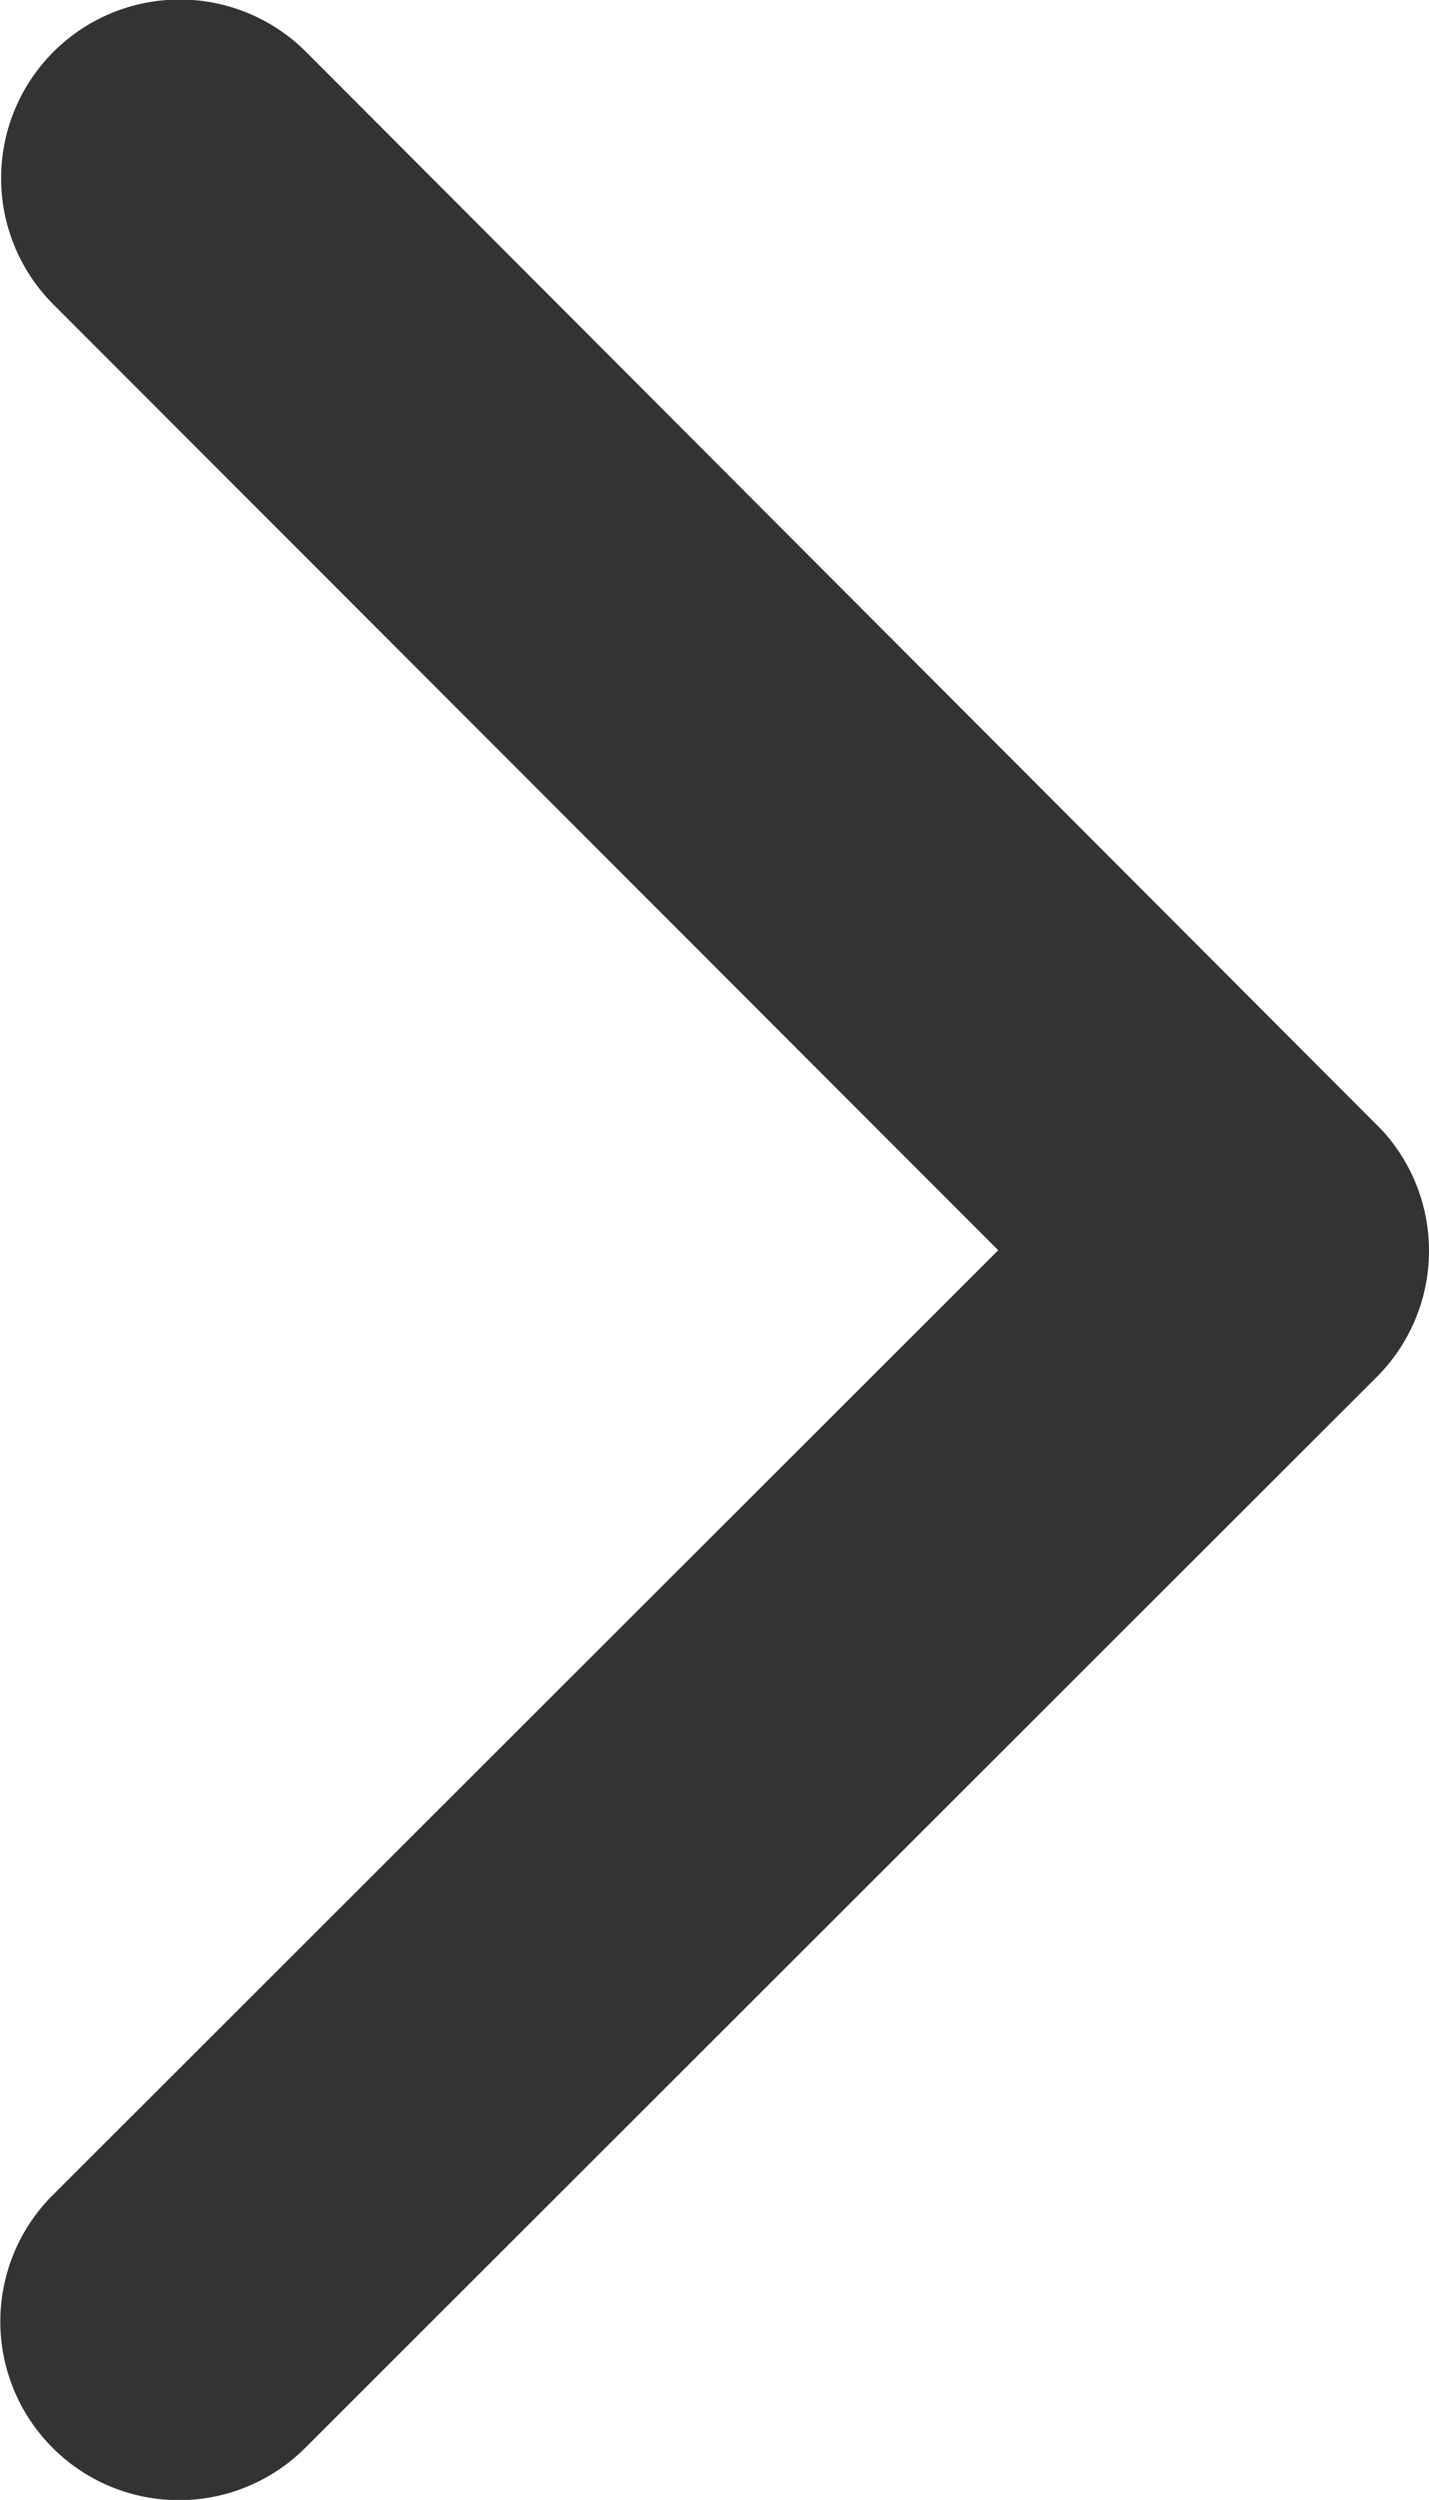 <svg xmlns="http://www.w3.org/2000/svg" width="7.275" height="12.725" viewBox="0 0 7.275 12.725">
  <path id="Icon_ionic-ios-arrow-back" data-name="Icon ionic-ios-arrow-back" d="M13.444,12.555l4.815-4.811a.909.909,0,0,0-1.288-1.284l-5.455,5.451a.908.908,0,0,0-.027,1.254l5.478,5.489a.909.909,0,0,0,1.288-1.284Z" transform="translate(18.526 18.919) rotate(180)" opacity="0.799"/>
</svg>
